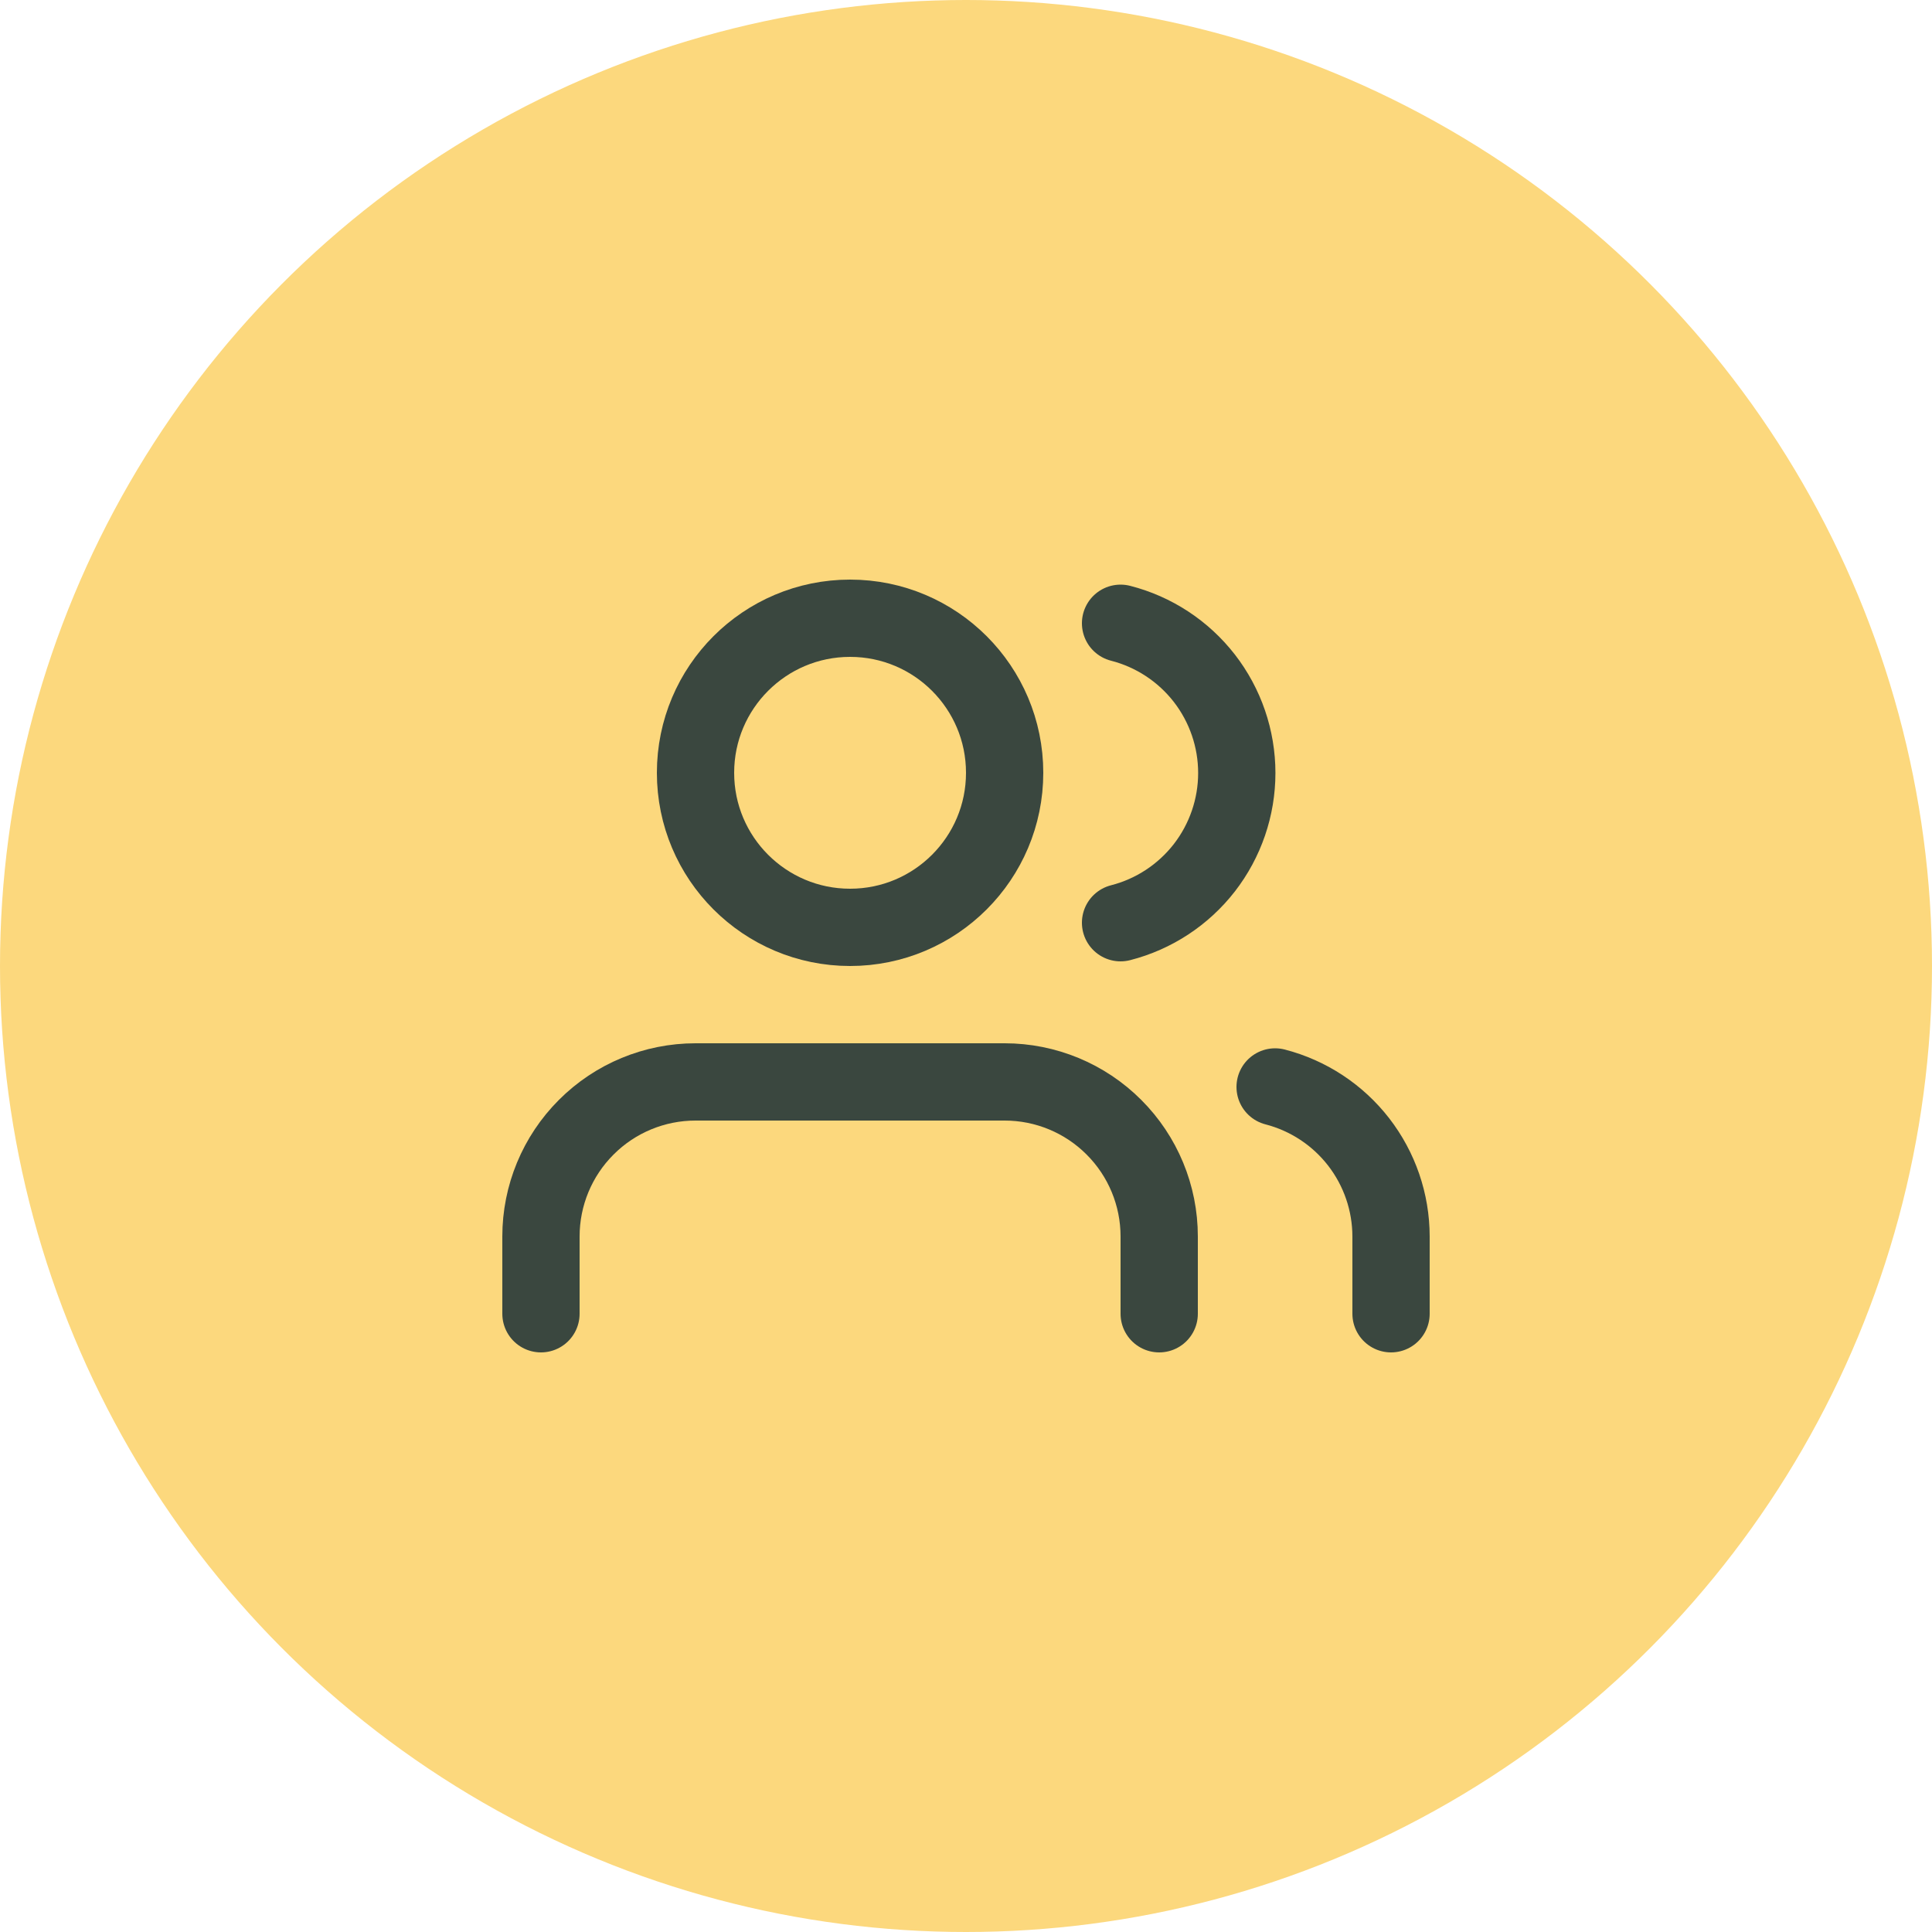 <?xml version="1.0" encoding="UTF-8"?> <svg xmlns="http://www.w3.org/2000/svg" width="50" height="50" viewBox="0 0 50 50" fill="none"><circle cx="25" cy="25" r="25" transform="rotate(-180 25 25)" fill="#FCD87D"></circle><path d="M30 34V32C30 30.939 29.579 29.922 28.828 29.172C28.078 28.421 27.061 28 26 28H18C16.939 28 15.922 28.421 15.172 29.172C14.421 29.922 14 30.939 14 32V34" stroke="#3A473F" stroke-width="2" stroke-linecap="round" stroke-linejoin="round"></path><path d="M22 24C24.209 24 26 22.209 26 20C26 17.791 24.209 16 22 16C19.791 16 18 17.791 18 20C18 22.209 19.791 24 22 24Z" stroke="#3A473F" stroke-width="2" stroke-linecap="round" stroke-linejoin="round"></path><path d="M36 34V32C35.999 31.114 35.704 30.253 35.161 29.552C34.618 28.852 33.858 28.352 33 28.13" stroke="#3A473F" stroke-width="2" stroke-linecap="round" stroke-linejoin="round"></path><path d="M29 16.13C29.86 16.35 30.623 16.851 31.168 17.552C31.712 18.254 32.008 19.117 32.008 20.005C32.008 20.893 31.712 21.756 31.168 22.458C30.623 23.159 29.86 23.66 29 23.88" stroke="#3A473F" stroke-width="2" stroke-linecap="round" stroke-linejoin="round"></path></svg> 